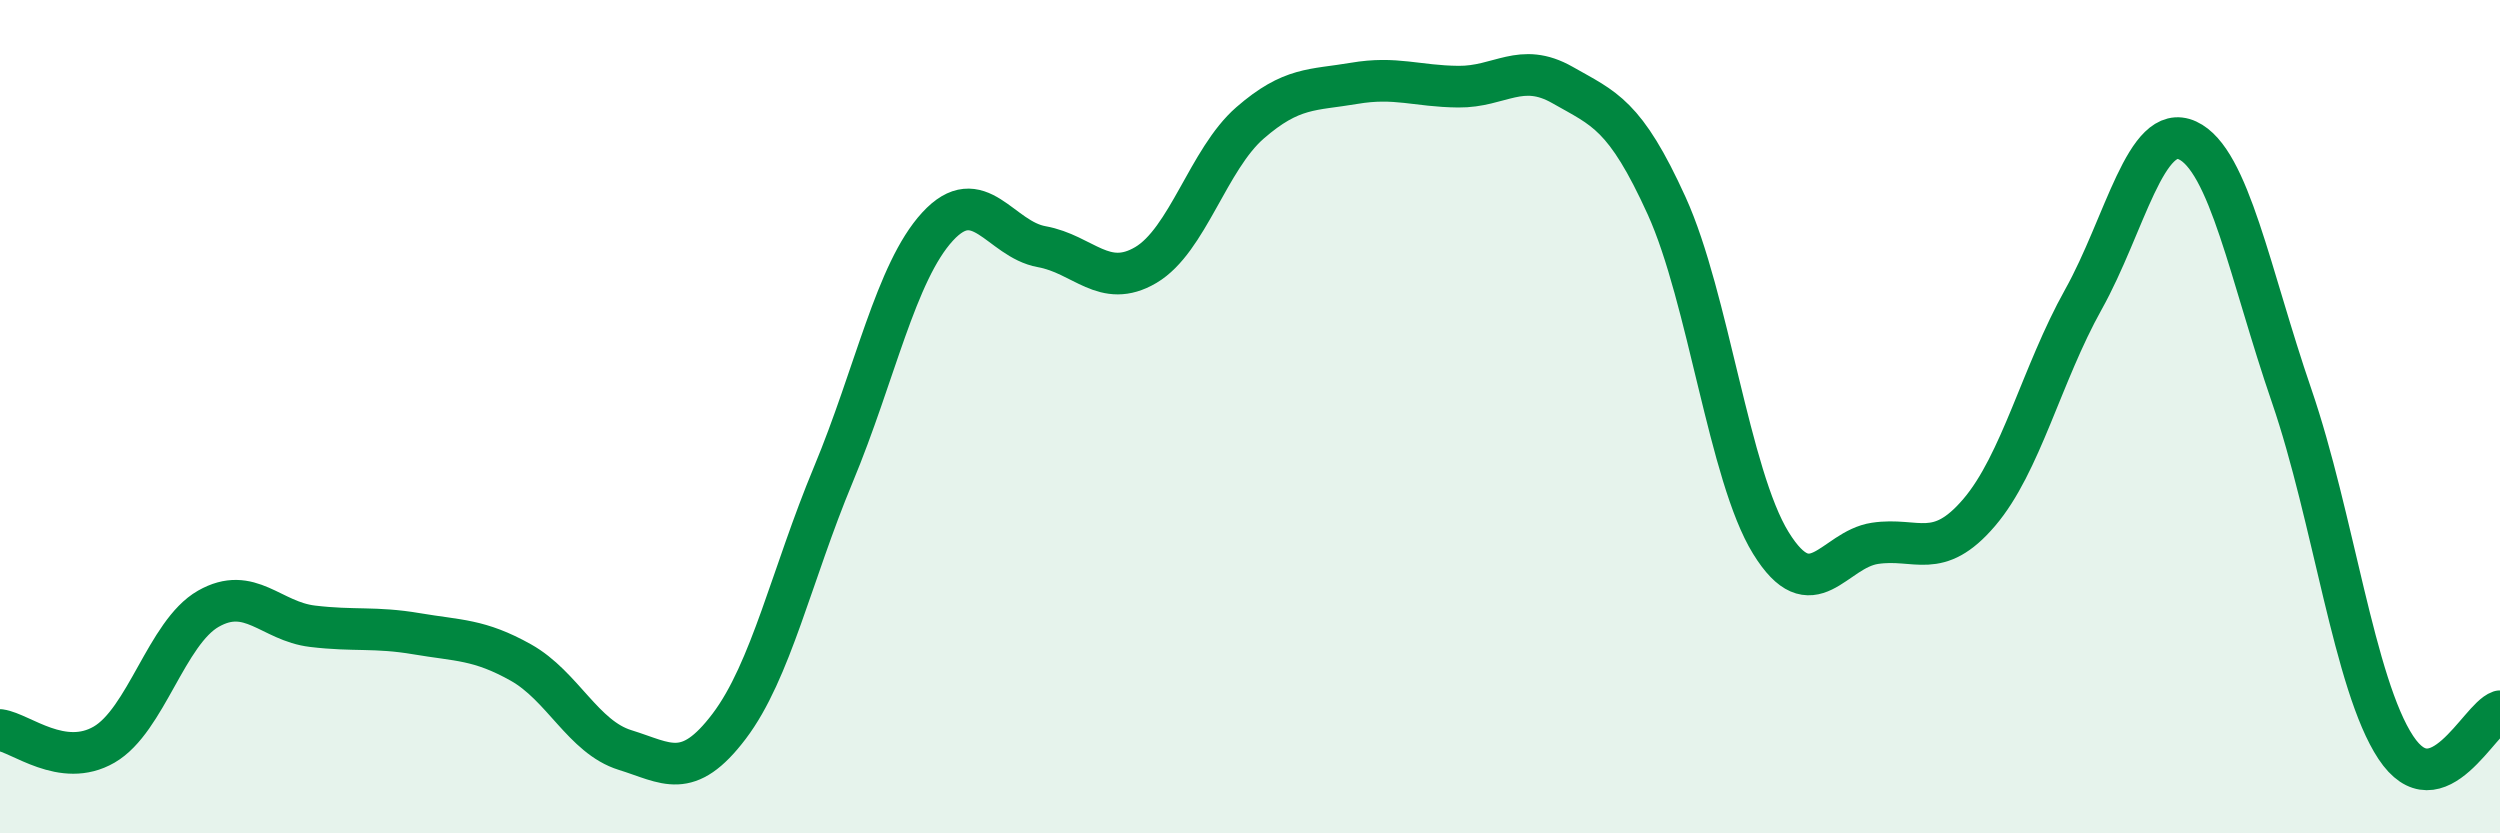 
    <svg width="60" height="20" viewBox="0 0 60 20" xmlns="http://www.w3.org/2000/svg">
      <path
        d="M 0,17.52 C 0.5,17.59 1.5,18.45 2.5,17.87 C 3.5,17.29 4,15.18 5,14.61 C 6,14.04 6.5,14.91 7.5,15.03 C 8.5,15.15 9,15.04 10,15.21 C 11,15.38 11.5,15.34 12.5,15.9 C 13.5,16.46 14,17.69 15,18 C 16,18.31 16.5,18.75 17.5,17.43 C 18.5,16.11 19,13.79 20,11.39 C 21,8.99 21.5,6.53 22.5,5.44 C 23.5,4.35 24,5.74 25,5.92 C 26,6.1 26.5,6.95 27.5,6.36 C 28.5,5.77 29,3.82 30,2.95 C 31,2.08 31.5,2.17 32.5,2 C 33.5,1.83 34,2.07 35,2.08 C 36,2.09 36.5,1.47 37.5,2.04 C 38.5,2.61 39,2.74 40,4.94 C 41,7.14 41.5,11.41 42.5,13.03 C 43.5,14.65 44,13.19 45,13.04 C 46,12.89 46.5,13.47 47.5,12.3 C 48.5,11.13 49,8.98 50,7.19 C 51,5.4 51.5,2.91 52.5,3.37 C 53.5,3.83 54,6.59 55,9.5 C 56,12.41 56.5,16.43 57.5,17.94 C 58.5,19.45 59.5,17.24 60,17.07L60 20L0 20Z"
        fill="#008740"
        opacity="0.1"
        stroke-linecap="round"
        stroke-linejoin="round"
      />
      <path
        d="M 0,17.52 C 0.5,17.59 1.5,18.45 2.5,17.87 C 3.5,17.29 4,15.18 5,14.61 C 6,14.04 6.5,14.91 7.5,15.03 C 8.5,15.15 9,15.04 10,15.21 C 11,15.38 11.5,15.34 12.5,15.9 C 13.5,16.46 14,17.69 15,18 C 16,18.31 16.5,18.75 17.5,17.43 C 18.5,16.11 19,13.79 20,11.39 C 21,8.99 21.5,6.53 22.5,5.44 C 23.5,4.35 24,5.74 25,5.92 C 26,6.1 26.5,6.95 27.5,6.36 C 28.5,5.77 29,3.82 30,2.95 C 31,2.08 31.5,2.17 32.5,2 C 33.5,1.83 34,2.07 35,2.08 C 36,2.09 36.5,1.47 37.5,2.04 C 38.5,2.61 39,2.74 40,4.94 C 41,7.14 41.5,11.41 42.5,13.03 C 43.5,14.65 44,13.19 45,13.04 C 46,12.89 46.5,13.47 47.5,12.3 C 48.5,11.13 49,8.98 50,7.19 C 51,5.4 51.5,2.91 52.5,3.37 C 53.5,3.83 54,6.59 55,9.5 C 56,12.41 56.5,16.43 57.5,17.94 C 58.5,19.45 59.5,17.24 60,17.07"
        stroke="#008740"
        stroke-width="1"
        fill="none"
        stroke-linecap="round"
        stroke-linejoin="round"
      />
    </svg>
  